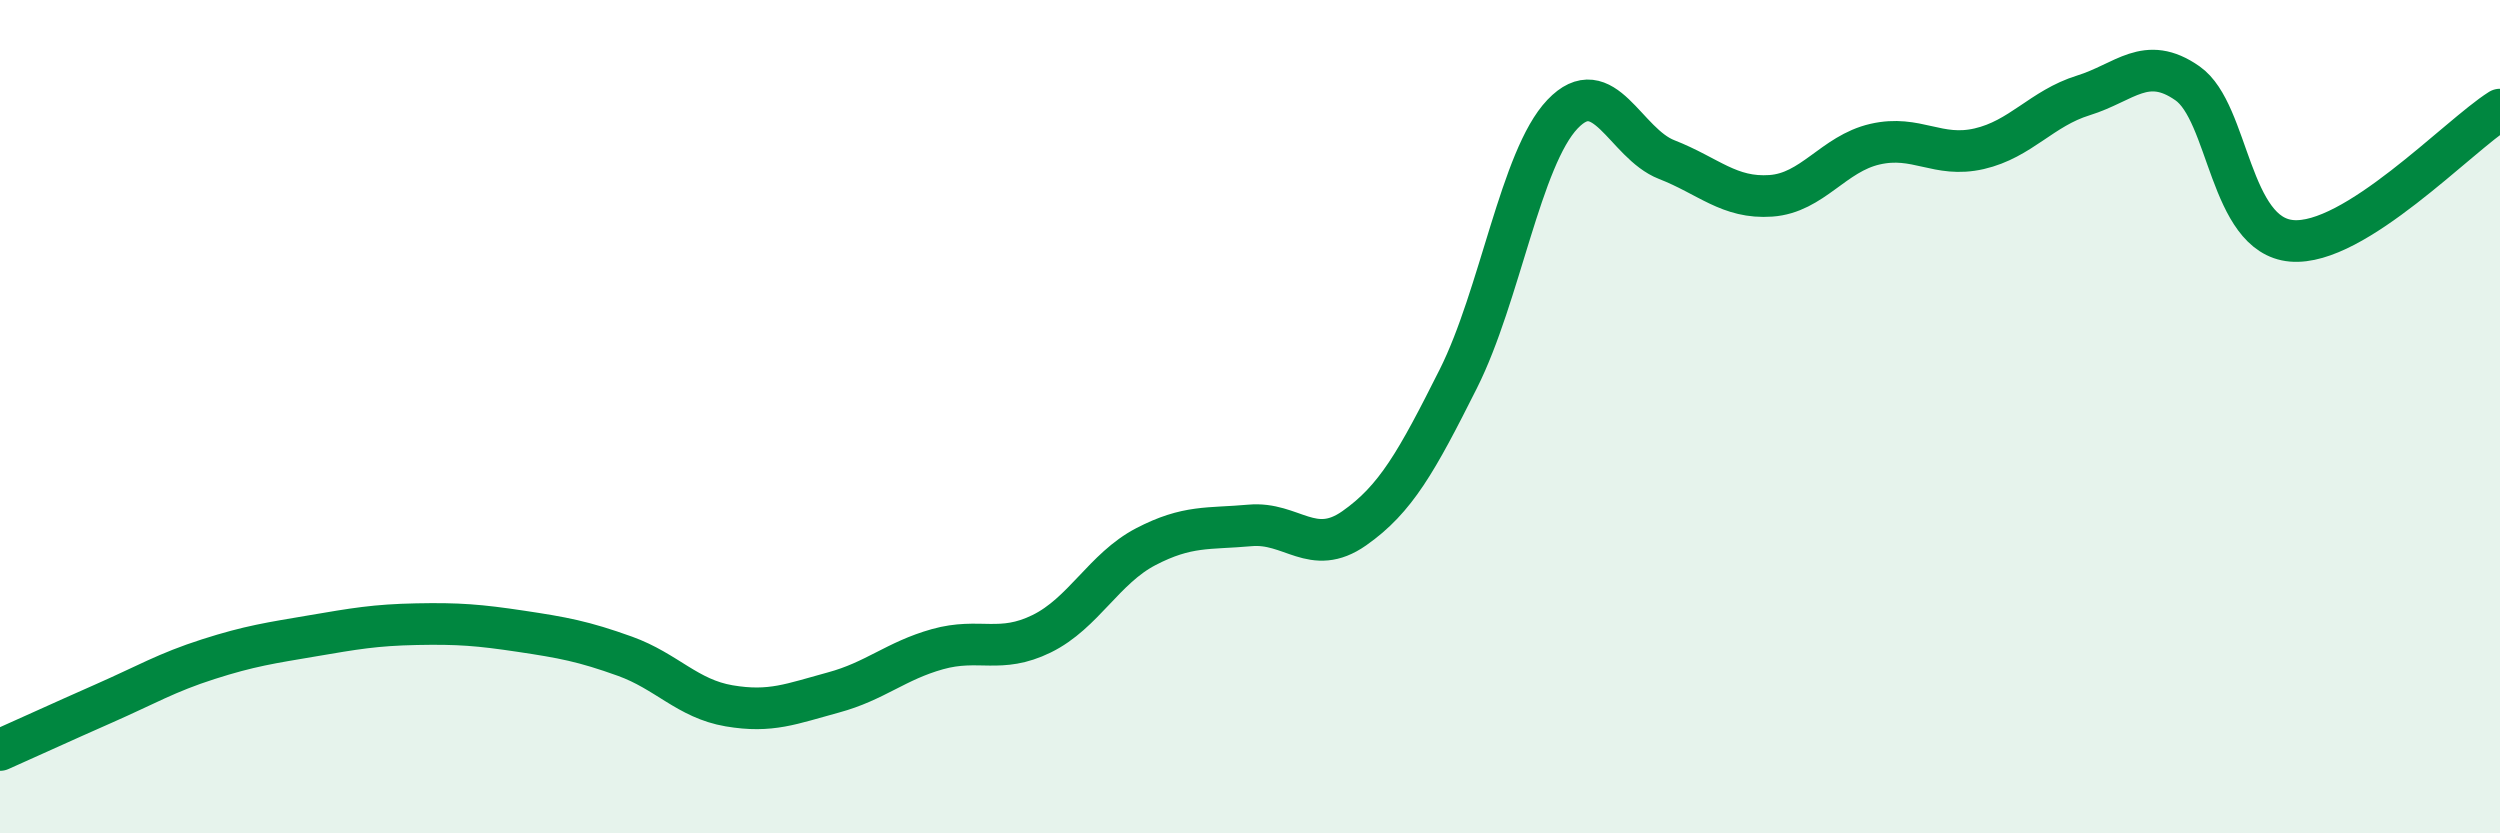 
    <svg width="60" height="20" viewBox="0 0 60 20" xmlns="http://www.w3.org/2000/svg">
      <path
        d="M 0,18 C 0.5,17.78 1.5,17.32 2.5,16.88 C 3.5,16.44 4,16.14 5,15.82 C 6,15.5 6.5,15.43 7.5,15.26 C 8.5,15.09 9,15 10,14.98 C 11,14.96 11.5,15 12.5,15.15 C 13.5,15.3 14,15.39 15,15.75 C 16,16.11 16.5,16.77 17.5,16.94 C 18.5,17.11 19,16.89 20,16.62 C 21,16.35 21.5,15.86 22.5,15.58 C 23.5,15.3 24,15.7 25,15.21 C 26,14.72 26.5,13.64 27.5,13.12 C 28.5,12.6 29,12.7 30,12.61 C 31,12.52 31.5,13.38 32.5,12.68 C 33.5,11.98 34,11.08 35,9.09 C 36,7.1 36.5,3.79 37.5,2.74 C 38.5,1.69 39,3.44 40,3.83 C 41,4.22 41.5,4.77 42.5,4.7 C 43.5,4.63 44,3.69 45,3.46 C 46,3.23 46.5,3.8 47.5,3.57 C 48.5,3.34 49,2.6 50,2.29 C 51,1.98 51.5,1.3 52.5,2 C 53.5,2.7 53.5,5.65 55,5.78 C 56.5,5.91 59,3.26 60,2.63L60 20L0 20Z"
        fill="#008740"
        opacity="0.1"
        stroke-linecap="round"
        stroke-linejoin="round"
      />
      <path
        d="M 0,18 C 0.5,17.78 1.5,17.32 2.5,16.88 C 3.5,16.44 4,16.14 5,15.82 C 6,15.5 6.5,15.43 7.5,15.26 C 8.5,15.09 9,15 10,14.98 C 11,14.96 11.5,15 12.5,15.15 C 13.5,15.3 14,15.39 15,15.75 C 16,16.11 16.5,16.77 17.5,16.94 C 18.5,17.11 19,16.89 20,16.62 C 21,16.35 21.5,15.86 22.5,15.58 C 23.5,15.3 24,15.7 25,15.21 C 26,14.72 26.5,13.64 27.5,13.12 C 28.5,12.6 29,12.7 30,12.61 C 31,12.52 31.5,13.38 32.5,12.68 C 33.5,11.98 34,11.08 35,9.09 C 36,7.1 36.5,3.79 37.5,2.74 C 38.5,1.69 39,3.44 40,3.83 C 41,4.22 41.5,4.77 42.5,4.7 C 43.5,4.63 44,3.69 45,3.46 C 46,3.23 46.5,3.8 47.5,3.57 C 48.5,3.34 49,2.6 50,2.29 C 51,1.98 51.5,1.3 52.5,2 C 53.5,2.7 53.5,5.65 55,5.78 C 56.5,5.91 59,3.26 60,2.63"
        stroke="#008740"
        stroke-width="1"
        fill="none"
        stroke-linecap="round"
        stroke-linejoin="round"
      />
    </svg>
  